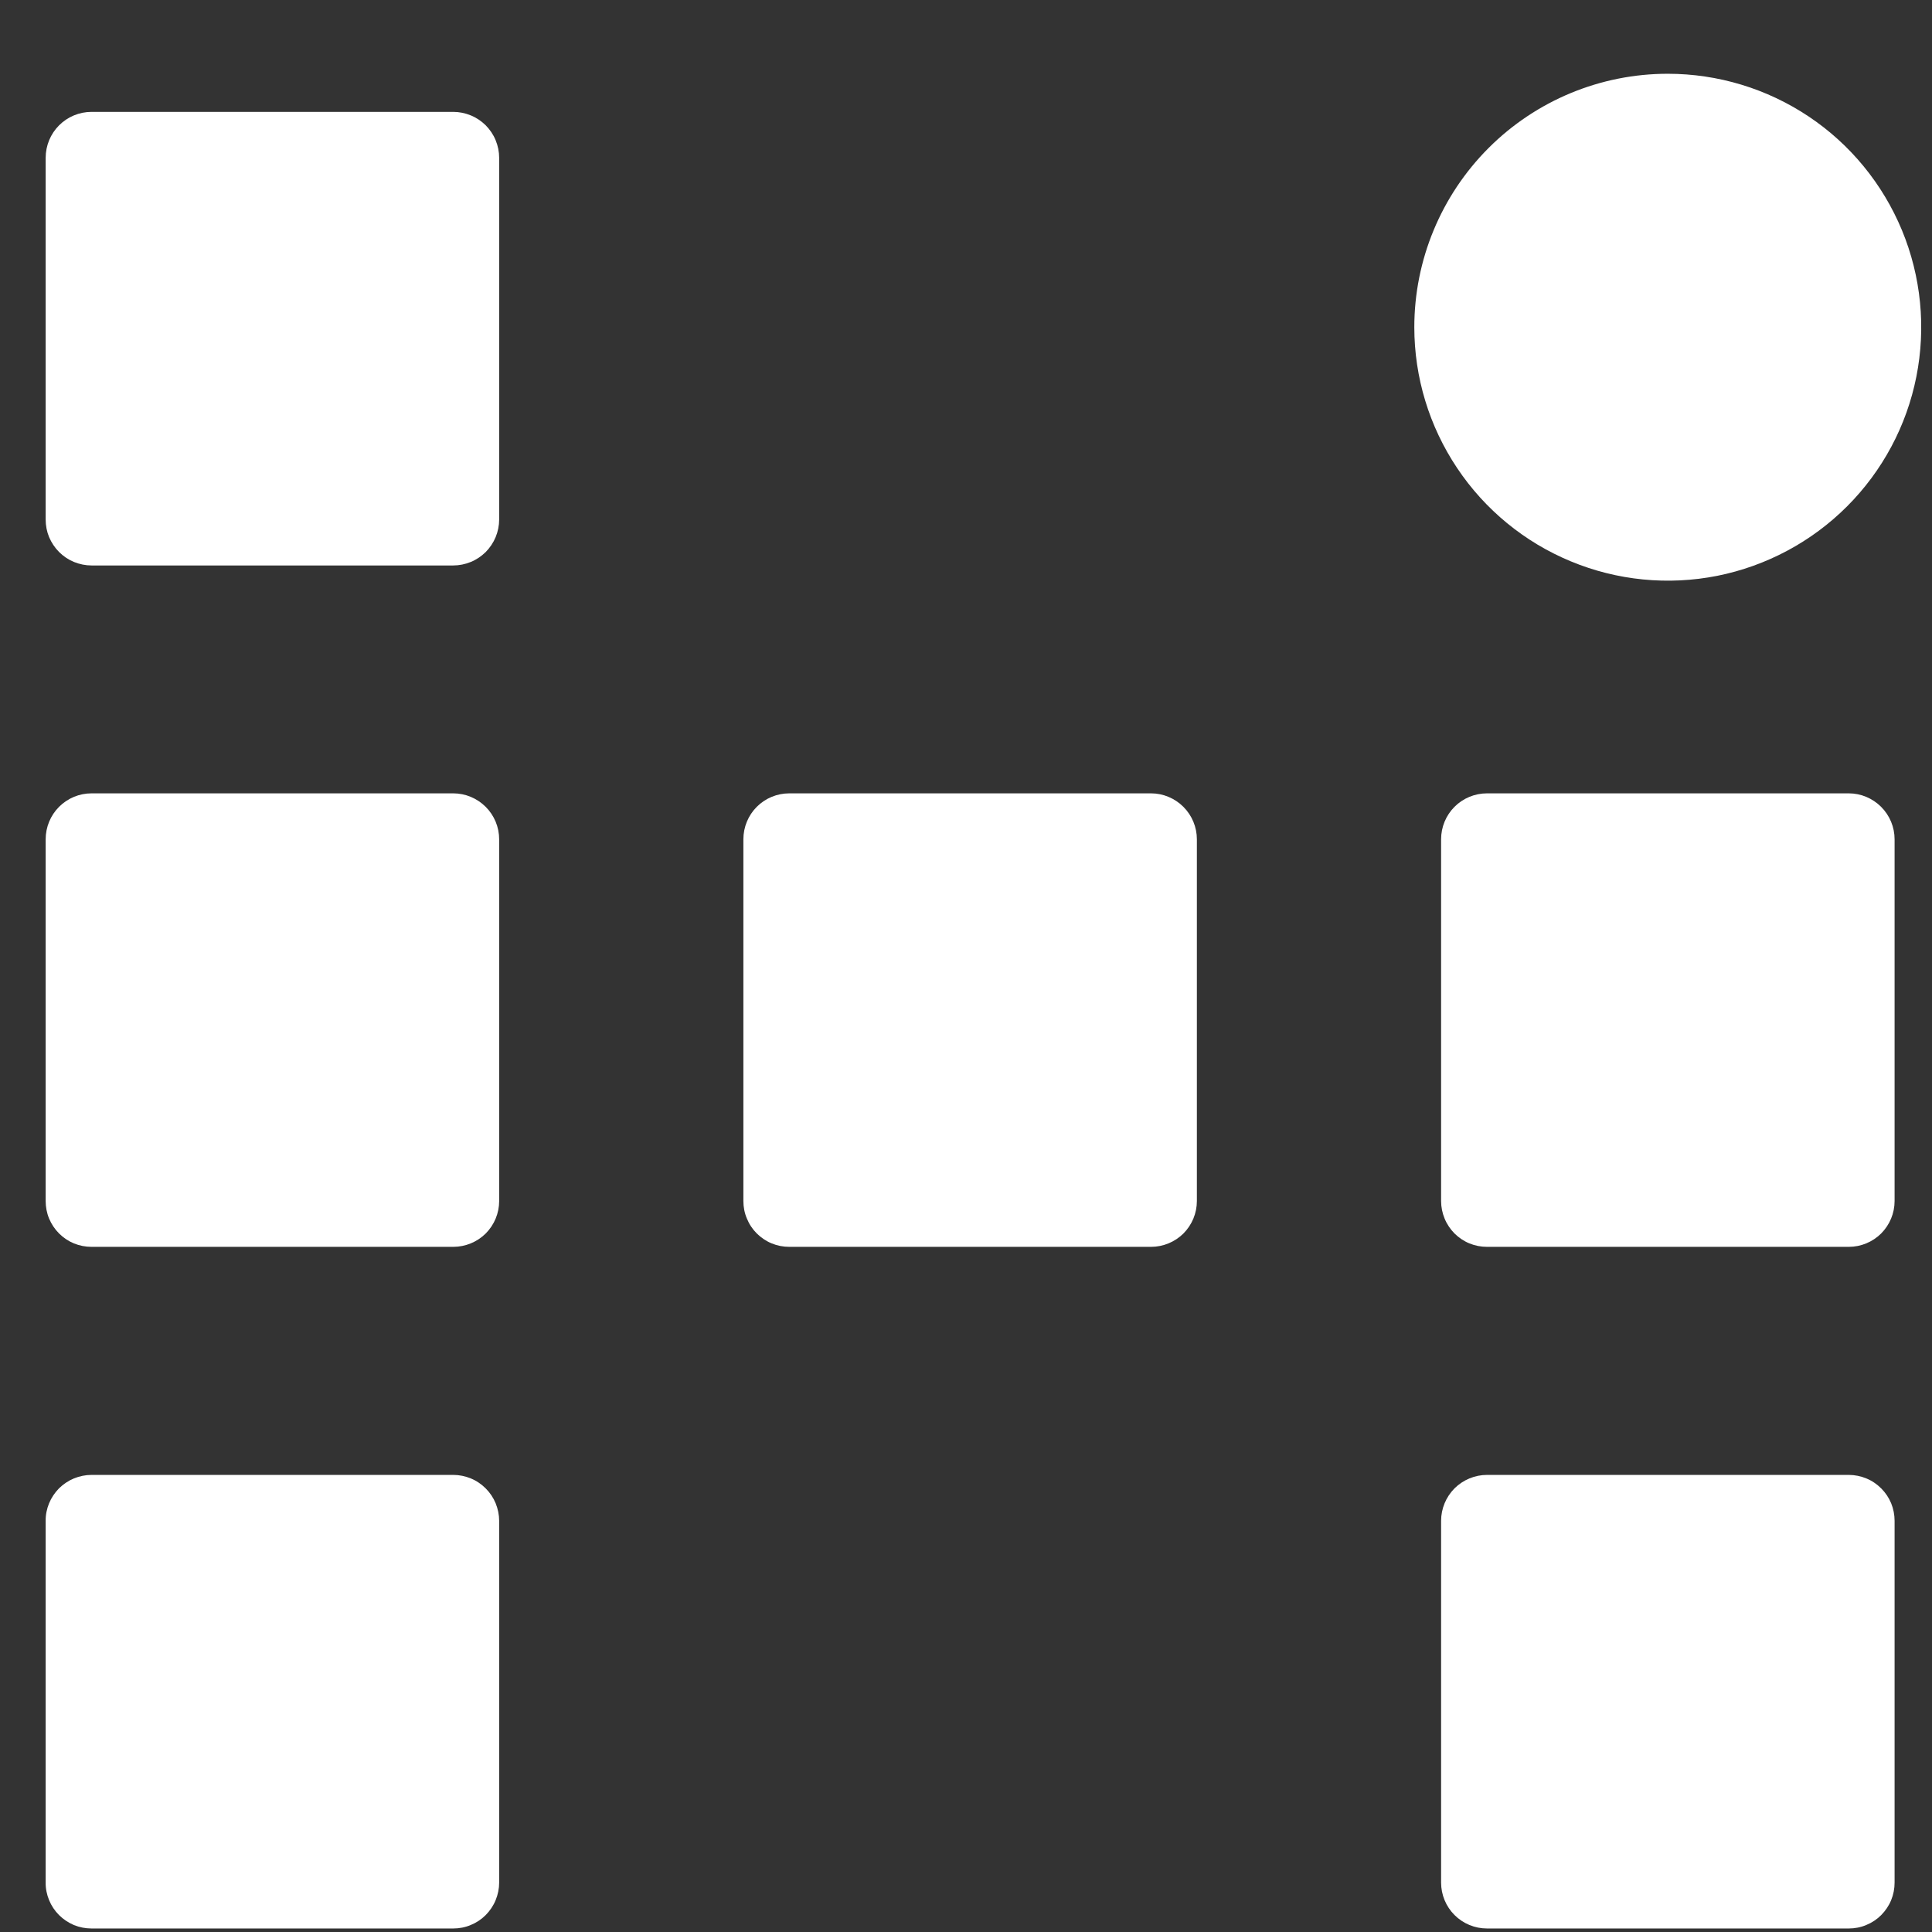 <svg width="22" height="22" viewBox="0 0 22 22" fill="none" xmlns="http://www.w3.org/2000/svg">
<rect x="0" y="0" width="22" height="22" fill="#333333" stroke="none"/>
<path d="M1.042 1.274H5.161C5.23 1.274 5.298 1.288 5.361 1.314C5.425 1.34 5.482 1.379 5.531 1.427C5.579 1.476 5.618 1.533 5.644 1.597C5.67 1.66 5.684 1.728 5.684 1.797V5.916C5.684 5.985 5.67 6.053 5.644 6.116C5.618 6.179 5.579 6.237 5.531 6.286C5.482 6.334 5.425 6.373 5.361 6.399C5.298 6.425 5.23 6.439 5.161 6.439H1.042C0.974 6.439 0.906 6.425 0.842 6.399C0.779 6.373 0.721 6.334 0.673 6.286C0.624 6.237 0.586 6.179 0.559 6.116C0.533 6.053 0.52 5.985 0.52 5.916V1.797C0.52 1.658 0.575 1.525 0.673 1.427C0.771 1.329 0.904 1.274 1.042 1.274Z" fill="white"/>
<path d="M1.042 9.034H5.161C5.3 9.034 5.433 9.09 5.531 9.188C5.629 9.286 5.684 9.419 5.684 9.557V13.676C5.684 13.815 5.629 13.947 5.531 14.046C5.433 14.143 5.3 14.198 5.161 14.198H1.042C0.974 14.198 0.906 14.185 0.842 14.159C0.779 14.133 0.721 14.094 0.673 14.046C0.624 13.997 0.586 13.94 0.559 13.876C0.533 13.813 0.52 13.745 0.52 13.676V9.557C0.52 9.418 0.575 9.285 0.673 9.187C0.771 9.089 0.904 9.034 1.042 9.034Z" fill="white"/>
<path d="M1.042 16.795H5.161C5.23 16.795 5.298 16.809 5.361 16.835C5.425 16.861 5.482 16.9 5.531 16.949C5.579 16.997 5.618 17.055 5.644 17.118C5.67 17.182 5.684 17.25 5.684 17.318V21.437C5.684 21.506 5.67 21.574 5.644 21.637C5.618 21.701 5.579 21.758 5.531 21.807C5.482 21.856 5.425 21.894 5.361 21.92C5.298 21.947 5.23 21.96 5.161 21.96H1.042C0.974 21.96 0.906 21.947 0.842 21.921C0.779 21.894 0.721 21.856 0.672 21.807C0.624 21.759 0.585 21.701 0.559 21.637C0.533 21.574 0.519 21.506 0.52 21.437V17.318C0.519 17.25 0.533 17.181 0.559 17.118C0.585 17.055 0.624 16.997 0.672 16.948C0.721 16.9 0.779 16.861 0.842 16.835C0.906 16.809 0.974 16.795 1.042 16.795Z" fill="white"/>
<path d="M16.933 16.795H21.052C21.121 16.795 21.189 16.809 21.252 16.835C21.316 16.861 21.373 16.9 21.422 16.949C21.47 16.997 21.509 17.055 21.535 17.118C21.561 17.182 21.574 17.25 21.574 17.318V21.437C21.574 21.506 21.561 21.574 21.535 21.637C21.509 21.701 21.47 21.758 21.422 21.807C21.373 21.856 21.316 21.894 21.252 21.92C21.189 21.947 21.121 21.96 21.052 21.96H16.933C16.794 21.96 16.661 21.905 16.563 21.807C16.465 21.709 16.41 21.576 16.41 21.437V17.318C16.41 17.18 16.465 17.047 16.563 16.948C16.661 16.851 16.794 16.795 16.933 16.795Z" fill="white"/>
<path d="M8.988 9.034H13.107C13.245 9.034 13.378 9.09 13.476 9.188C13.574 9.286 13.629 9.419 13.629 9.557V13.676C13.629 13.815 13.574 13.947 13.476 14.046C13.378 14.143 13.245 14.198 13.107 14.198H8.988C8.919 14.198 8.851 14.185 8.788 14.159C8.724 14.133 8.667 14.094 8.618 14.046C8.569 13.997 8.531 13.94 8.505 13.876C8.478 13.813 8.465 13.745 8.465 13.676V9.557C8.465 9.418 8.52 9.285 8.618 9.187C8.716 9.089 8.849 9.034 8.988 9.034Z" fill="white"/>
<path d="M16.933 9.034H21.052C21.191 9.034 21.323 9.09 21.421 9.188C21.519 9.286 21.574 9.419 21.574 9.557V13.676C21.574 13.815 21.519 13.947 21.421 14.046C21.323 14.143 21.191 14.198 21.052 14.198H16.933C16.864 14.198 16.796 14.185 16.733 14.159C16.669 14.133 16.612 14.094 16.563 14.046C16.515 13.997 16.476 13.94 16.45 13.876C16.424 13.813 16.41 13.745 16.41 13.676V9.557C16.41 9.418 16.465 9.285 16.563 9.187C16.661 9.089 16.794 9.034 16.933 9.034Z" fill="white"/>
<path d="M18.991 0.84C19.562 0.84 20.12 1.009 20.595 1.326C21.07 1.643 21.439 2.094 21.658 2.622C21.876 3.149 21.933 3.729 21.822 4.289C21.711 4.849 21.436 5.363 21.032 5.767C20.629 6.17 20.114 6.445 19.555 6.557C18.995 6.668 18.414 6.611 17.887 6.392C17.36 6.174 16.909 5.804 16.592 5.329C16.275 4.855 16.105 4.297 16.105 3.726C16.105 2.961 16.41 2.226 16.951 1.685C17.492 1.144 18.226 0.84 18.991 0.84Z" fill="white"/>
</svg>
